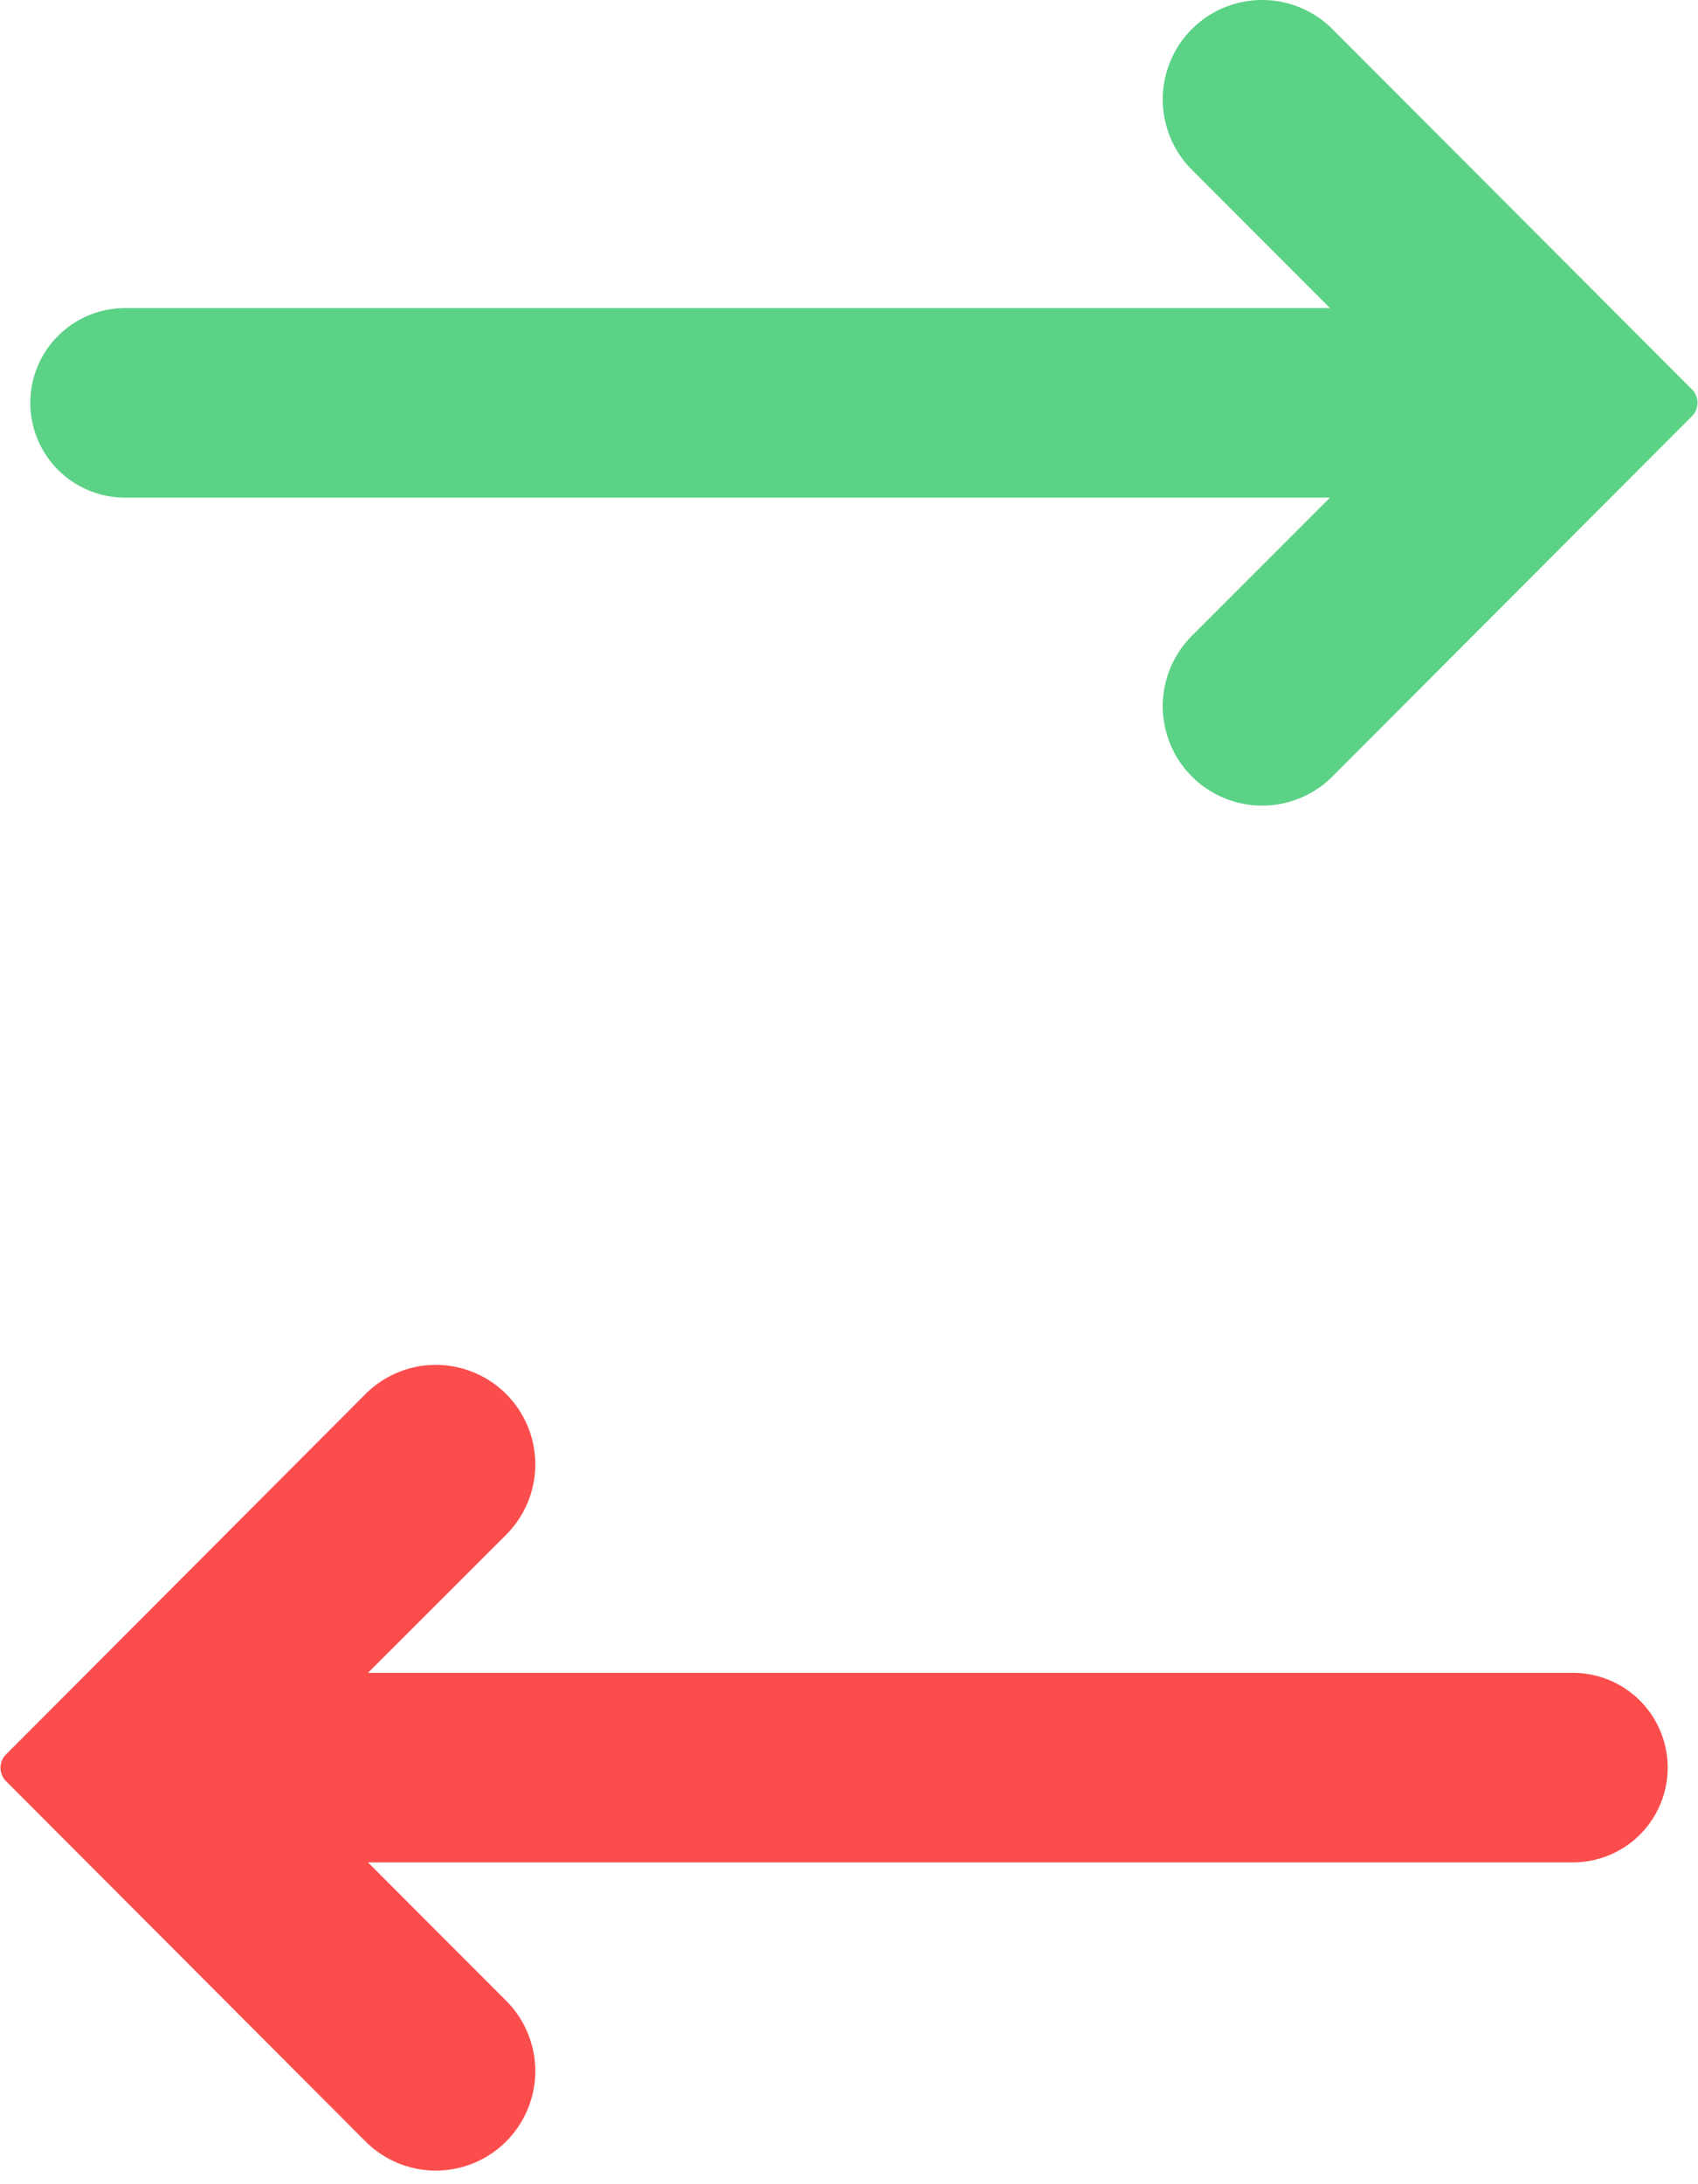 <svg xmlns="http://www.w3.org/2000/svg" width="14" height="18" viewBox="0 0 14 18">
                                                                <path id="next_1_" data-name="next (1)" d="M.736,29.657A.819.819,0,0,0-.423,30.816l1.139,1.14H-9.219a.781.781,0,0,0-.781.781.781.781,0,0,0,.781.781H.716L-.423,34.657A.819.819,0,0,0,.736,35.816L3.7,32.847a.156.156,0,0,0,0-.221Z" transform="translate(10.25 -29.417)" fill="#5bd286"></path>
                                                                <path id="next_1_2" data-name="next (1)" d="M10.736.24A.819.819,0,1,0,9.577,1.4l1.139,1.14H.781a.781.781,0,0,0,0,1.562h9.935L9.577,5.24A.819.819,0,1,0,10.736,6.4L13.7,3.43a.156.156,0,0,0,0-.221Z" transform="translate(13.75 17.888) rotate(180)" fill="#fc4d4d"></path>
                                                                </svg>